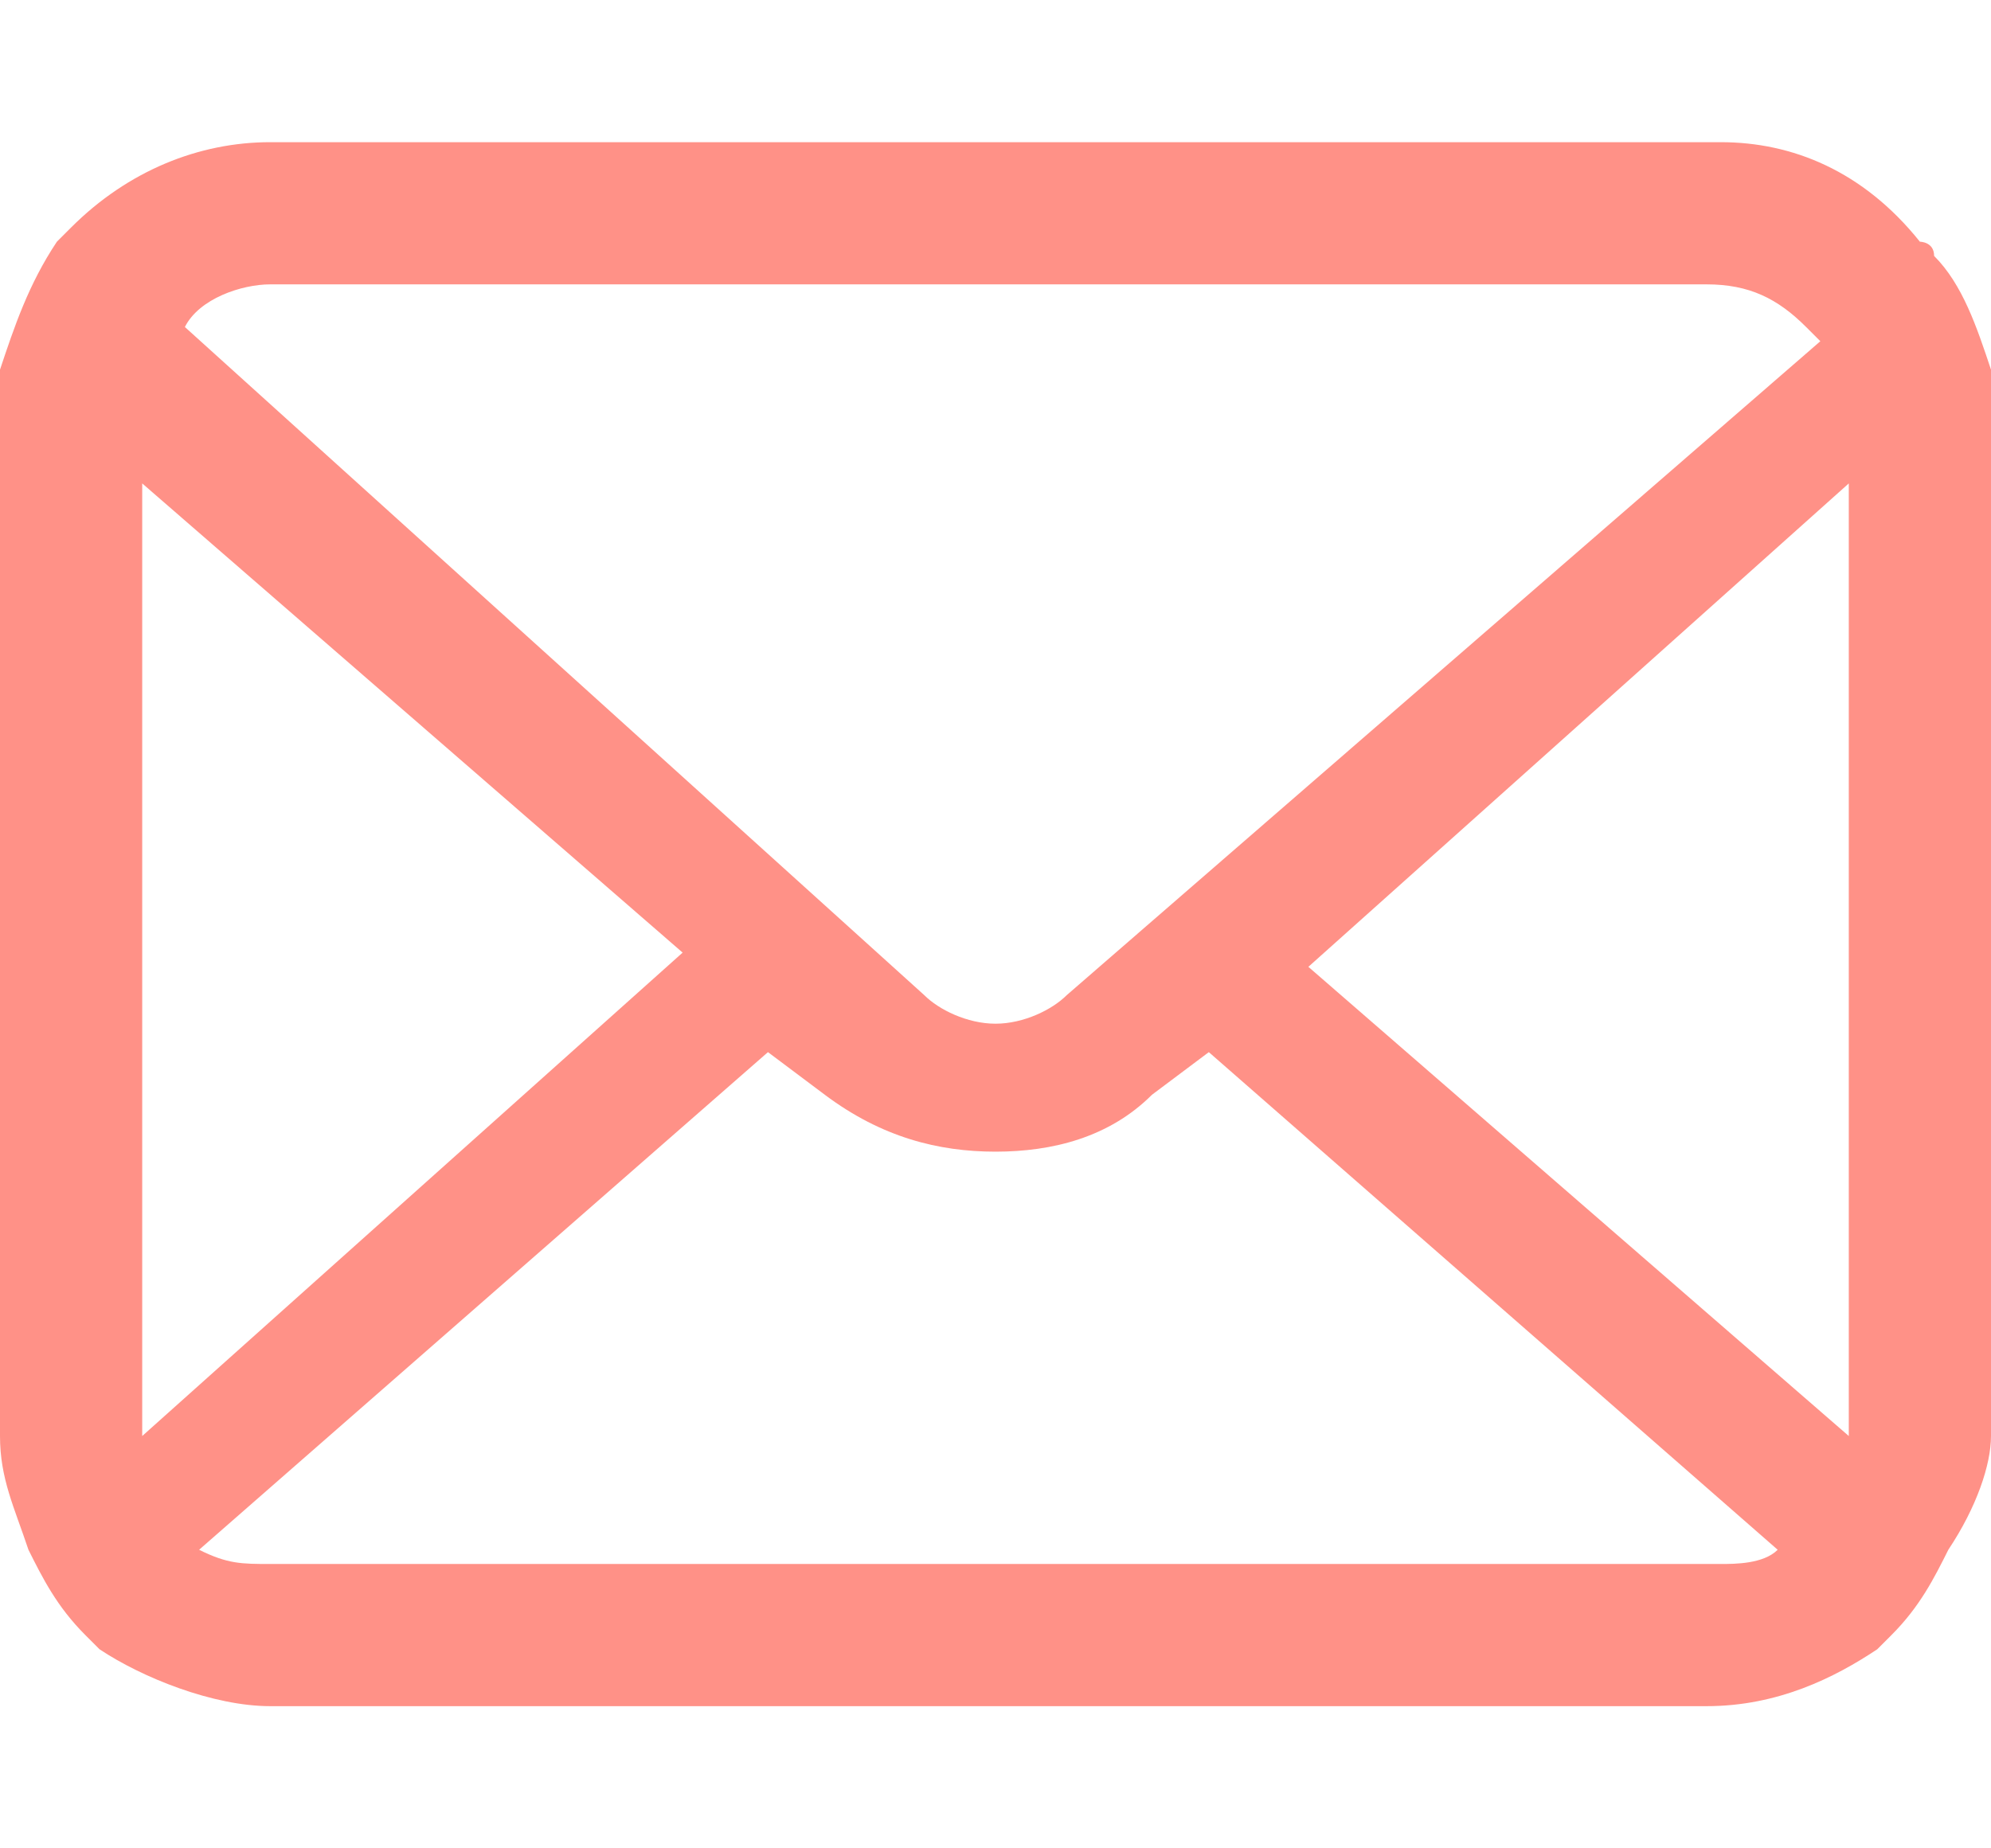 <svg xmlns="http://www.w3.org/2000/svg" width="14" height="13"><path d="M14 2.6c-.1-.3-.2-.6-.4-.8 0-.1-.1-.1-.1-.1-.4-.5-.9-.7-1.4-.7H1.9c-.5 0-1 .2-1.4.6l-.1.1c-.2.3-.3.6-.4.9v7.5c0 .3.1.5.2.8.1.2.2.4.4.6l.1.1c.3.2.8.4 1.2.4H12c.5 0 .9-.2 1.2-.4l.1-.1c.2-.2.3-.4.4-.6.2-.3.3-.6.3-.8V2.6zM1.3 2.3c.1-.2.4-.3.6-.3H12c.3 0 .5.1.7.3l.1.1L7.5 7c-.1.1-.3.2-.5.2s-.4-.1-.5-.2L1.3 2.3c-.1 0-.1 0 0 0zM1 10.1V3.4l3.8 3.3L1 10.1zm11.1.9H1.9c-.2 0-.3 0-.5-.1l4-3.5.4.3c.4.3.8.4 1.2.4s.8-.1 1.1-.4l.4-.3 4 3.5c-.1.1-.3.1-.4.1zm.9-.9L9.2 6.8 13 3.4v6.7z" fill="#ff9187"/></svg>